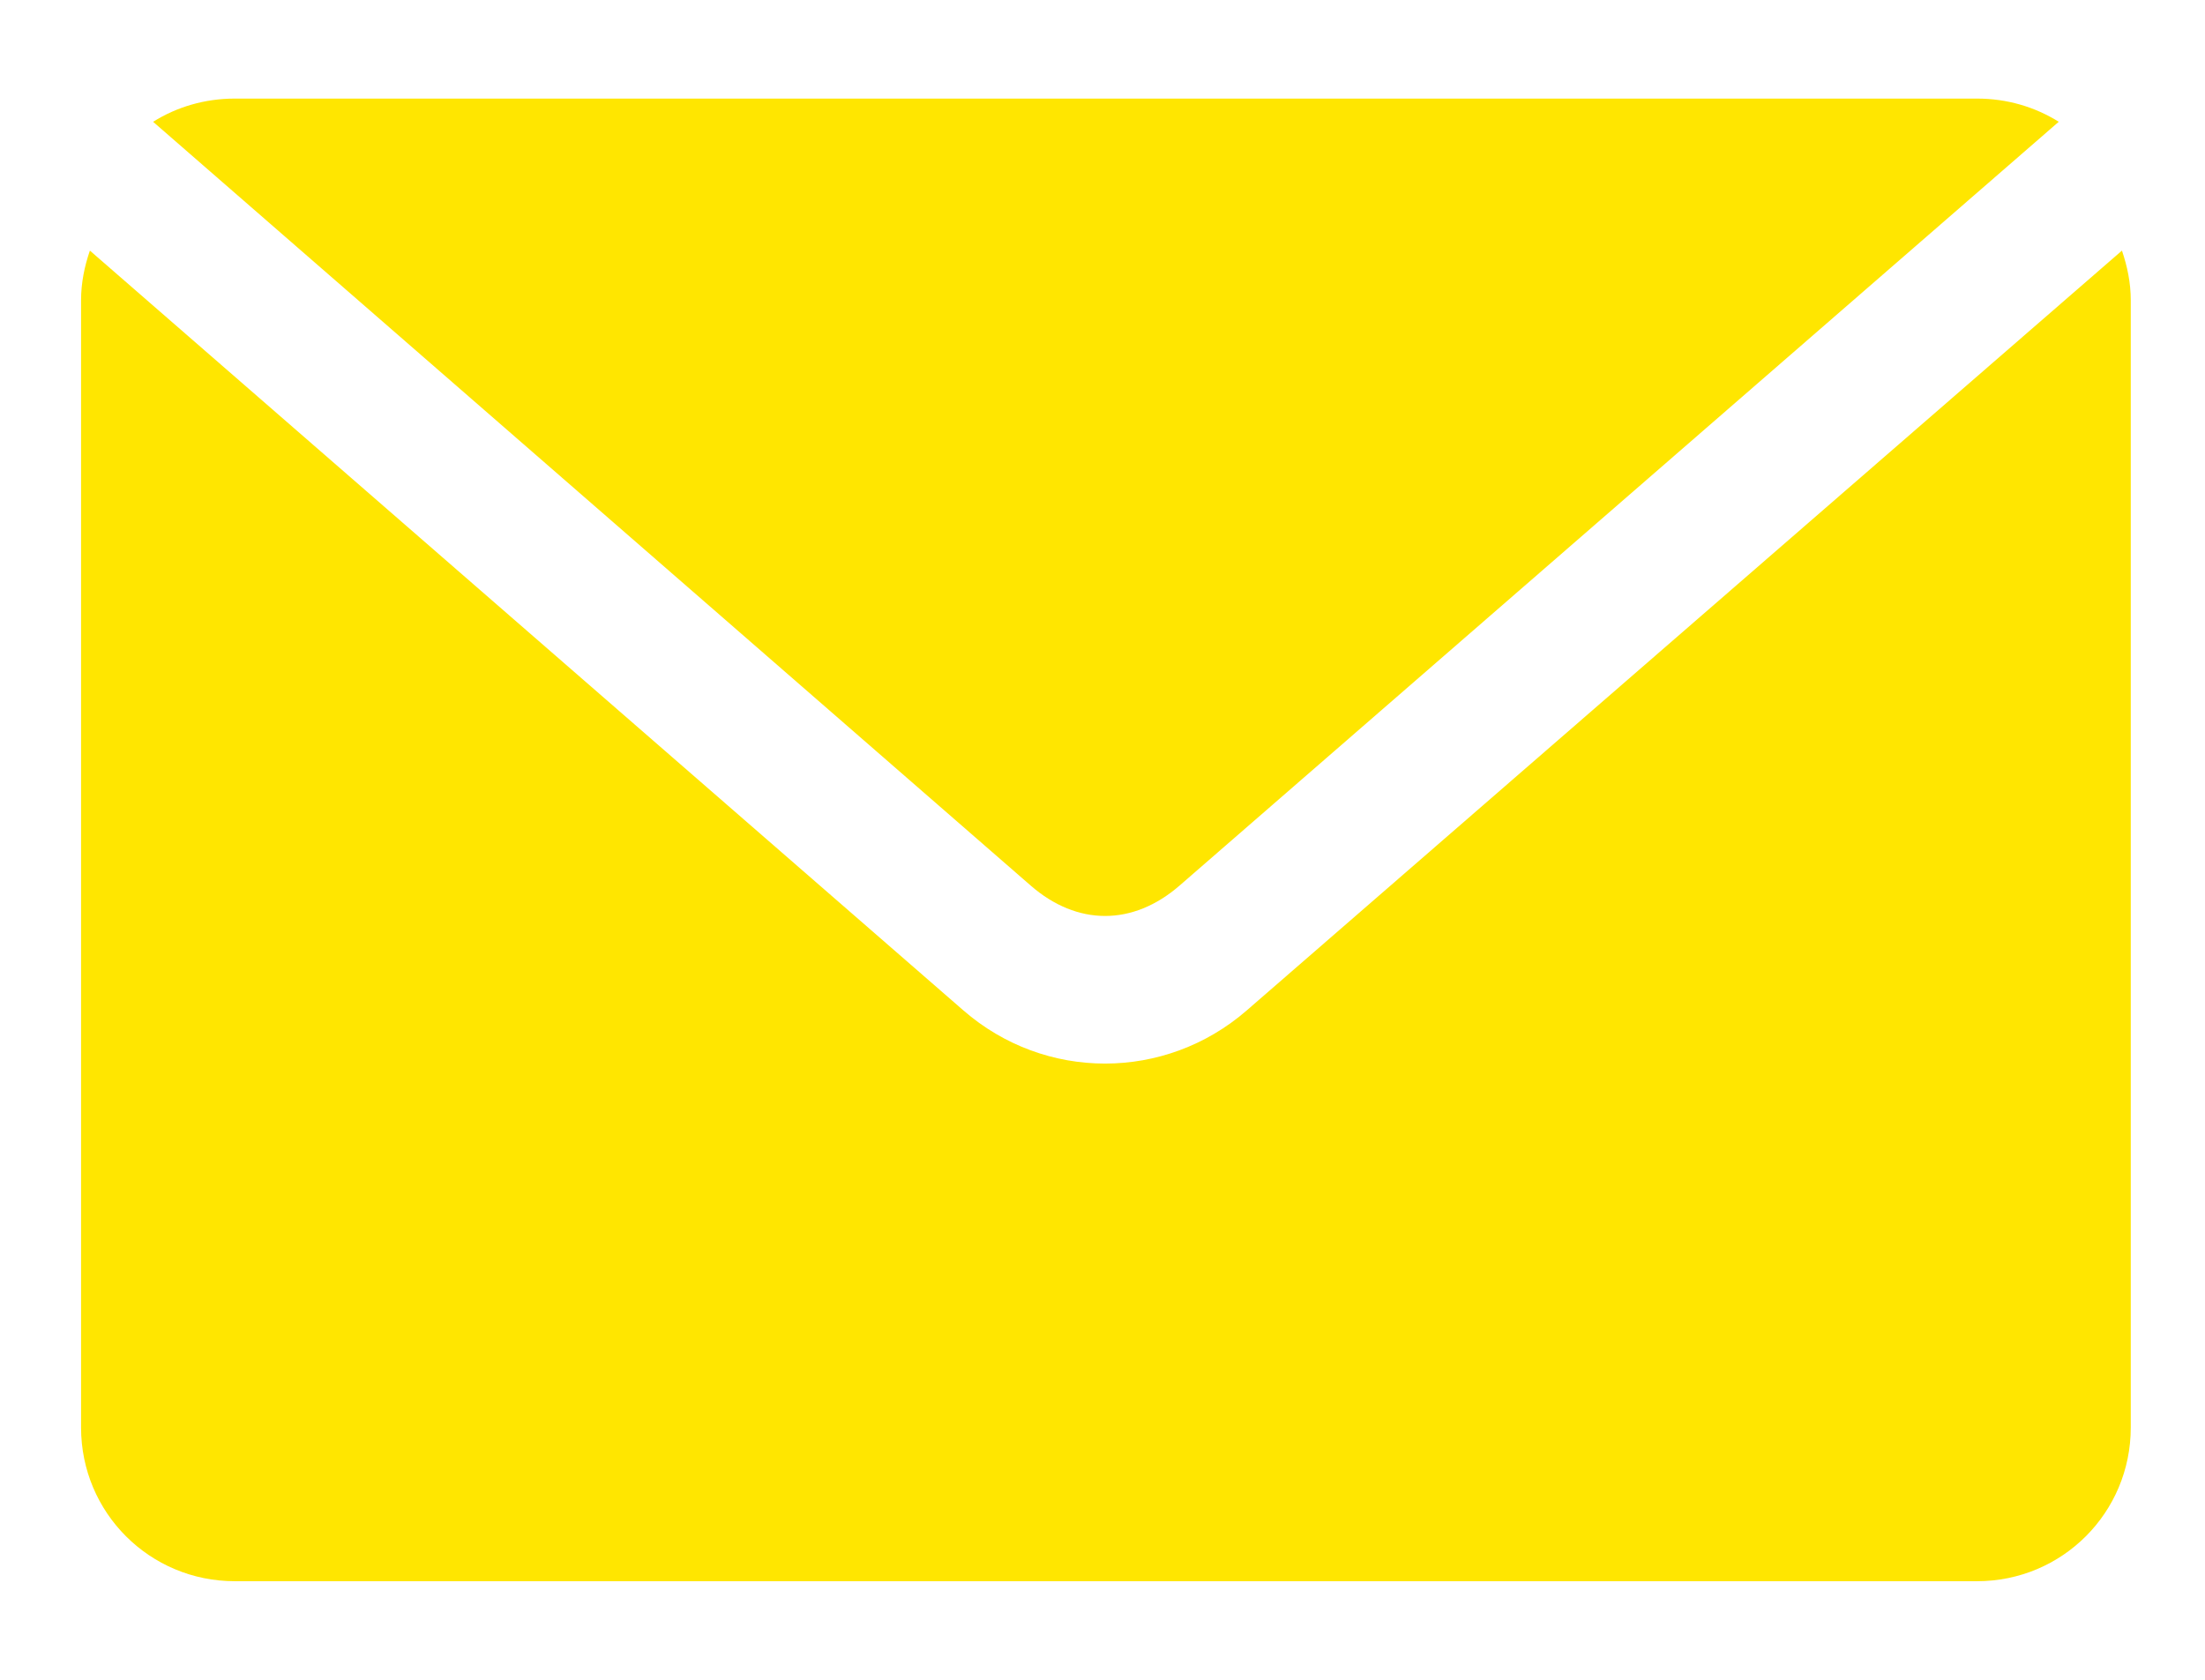 <svg height="16" viewBox="0 0 21 16" width="21" xmlns="http://www.w3.org/2000/svg"><path d="m.856 2.387c-.051.149-.084.306-.084.473v10.737c0 .811.653 1.464 1.464 1.464h16.593c.811 0 1.464-.653 1.464-1.464v-10.737c0-.166-.033-.324-.084-.473l-8.335 7.237c-.777.675-1.922.676-2.699 0zm1.38-1.448c-.286 0-.553.08-.778.221l8.358 7.275c.443.386.974.386 1.418 0l8.373-7.275c-.225-.141-.492-.221-.778-.221z" fill="#ffe600" fill-rule="evenodd"/></svg>